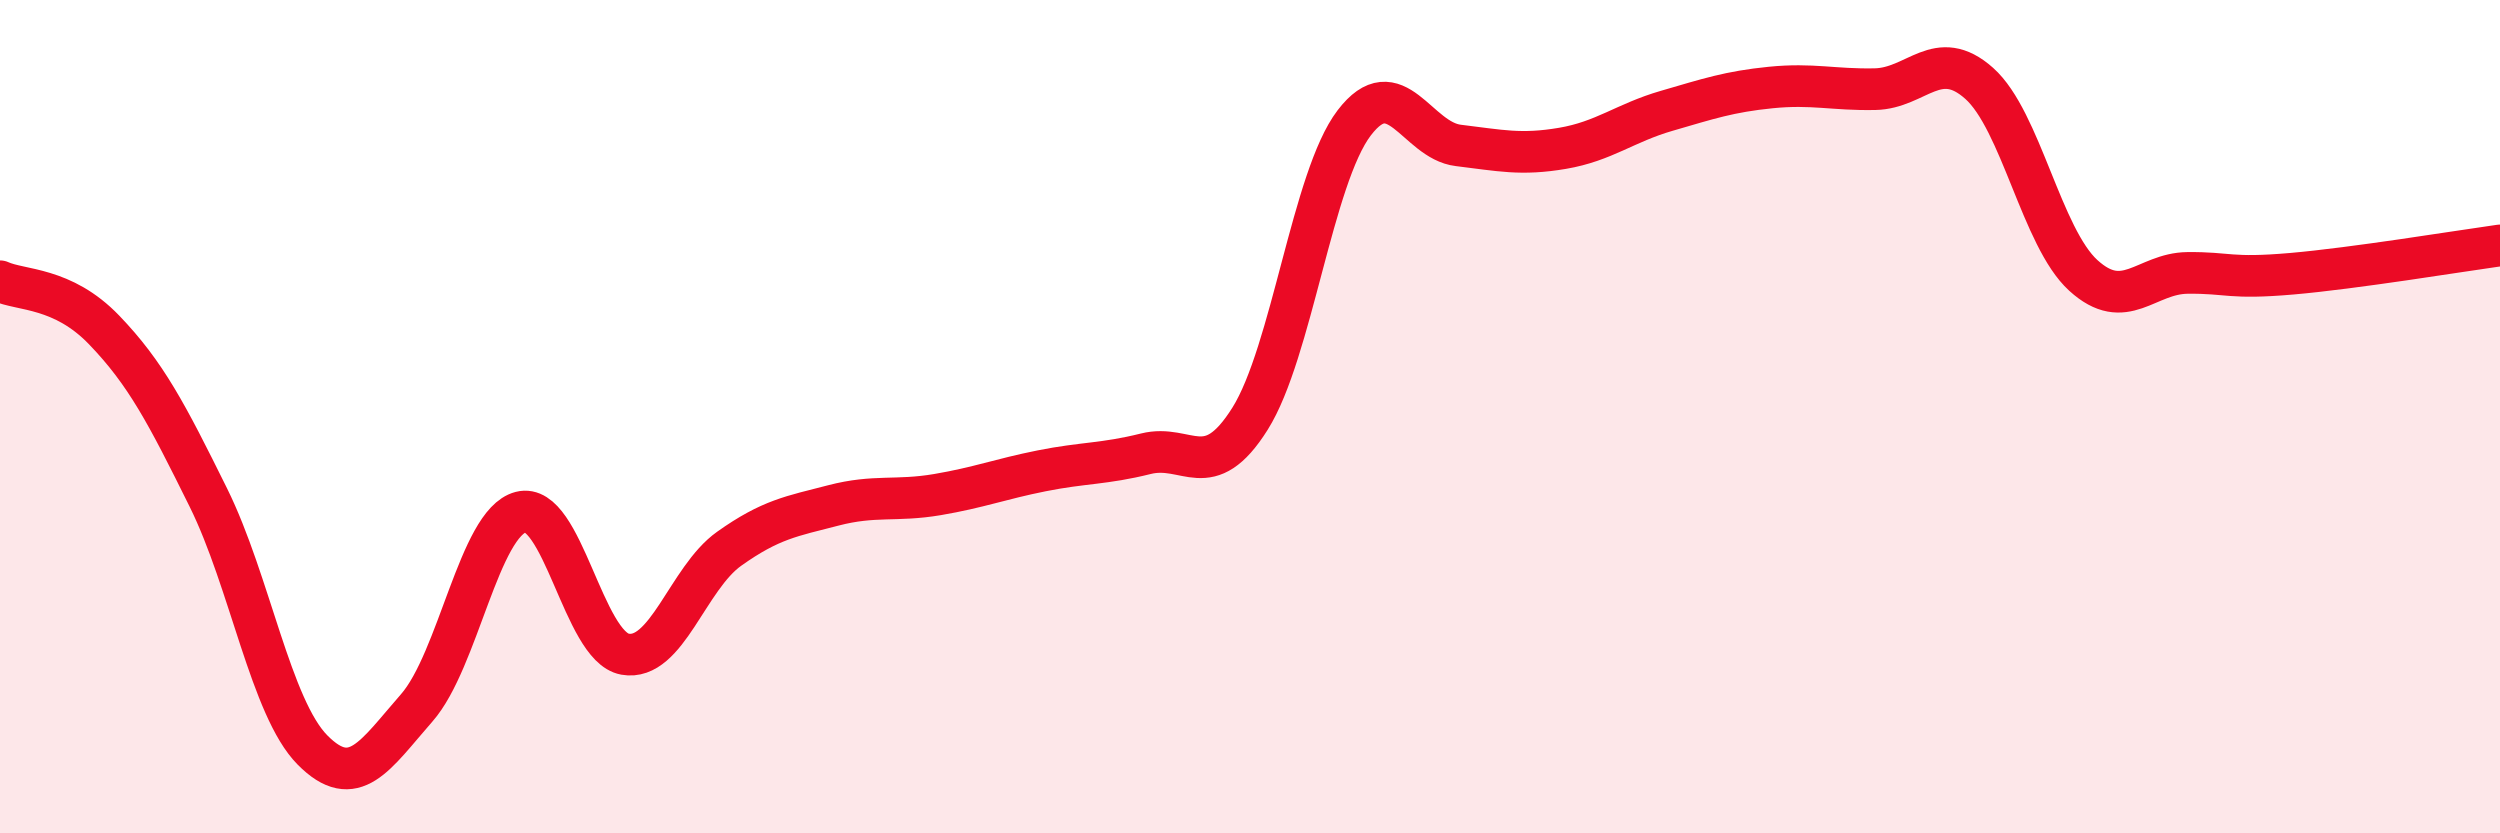 
    <svg width="60" height="20" viewBox="0 0 60 20" xmlns="http://www.w3.org/2000/svg">
      <path
        d="M 0,6.75 C 0.5,6.98 1.5,6.88 2.5,7.92 C 3.5,8.96 4,9.92 5,11.94 C 6,13.96 6.5,16.99 7.5,18 C 8.5,19.01 9,18.13 10,16.99 C 11,15.85 11.5,12.55 12.5,12.29 C 13.5,12.03 14,15.52 15,15.7 C 16,15.88 16.5,13.88 17.5,13.17 C 18.5,12.46 19,12.39 20,12.13 C 21,11.87 21.5,12.04 22.5,11.87 C 23.5,11.7 24,11.5 25,11.3 C 26,11.1 26.5,11.14 27.5,10.89 C 28.5,10.64 29,11.64 30,10.05 C 31,8.46 31.5,4.26 32.5,2.95 C 33.5,1.64 34,3.37 35,3.49 C 36,3.61 36.5,3.73 37.5,3.56 C 38.5,3.39 39,2.95 40,2.66 C 41,2.37 41.5,2.2 42.5,2.1 C 43.5,2 44,2.16 45,2.14 C 46,2.12 46.5,1.11 47.5,2 C 48.5,2.89 49,5.7 50,6.61 C 51,7.52 51.5,6.56 52.5,6.55 C 53.5,6.54 53.5,6.7 55,6.57 C 56.5,6.44 59,6.03 60,5.89L60 20L0 20Z"
        fill="#EB0A25"
        opacity="0.1"
        stroke-linecap="round"
        stroke-linejoin="round"
      />
      <path
        d="M 0,6.75 C 0.5,6.98 1.5,6.88 2.5,7.92 C 3.5,8.96 4,9.92 5,11.94 C 6,13.96 6.5,16.99 7.5,18 C 8.5,19.01 9,18.13 10,16.99 C 11,15.85 11.5,12.55 12.5,12.29 C 13.5,12.03 14,15.52 15,15.7 C 16,15.88 16.5,13.88 17.5,13.17 C 18.5,12.46 19,12.39 20,12.13 C 21,11.87 21.5,12.04 22.5,11.87 C 23.5,11.7 24,11.5 25,11.3 C 26,11.1 26.5,11.14 27.5,10.89 C 28.5,10.64 29,11.64 30,10.05 C 31,8.46 31.5,4.26 32.5,2.95 C 33.5,1.64 34,3.37 35,3.49 C 36,3.61 36.5,3.73 37.5,3.56 C 38.5,3.39 39,2.95 40,2.66 C 41,2.37 41.5,2.2 42.5,2.1 C 43.5,2 44,2.16 45,2.14 C 46,2.12 46.5,1.11 47.5,2 C 48.5,2.89 49,5.7 50,6.61 C 51,7.52 51.5,6.56 52.5,6.55 C 53.5,6.54 53.5,6.7 55,6.57 C 56.5,6.44 59,6.03 60,5.89"
        stroke="#EB0A25"
        stroke-width="1"
        fill="none"
        stroke-linecap="round"
        stroke-linejoin="round"
      />
    </svg>
  